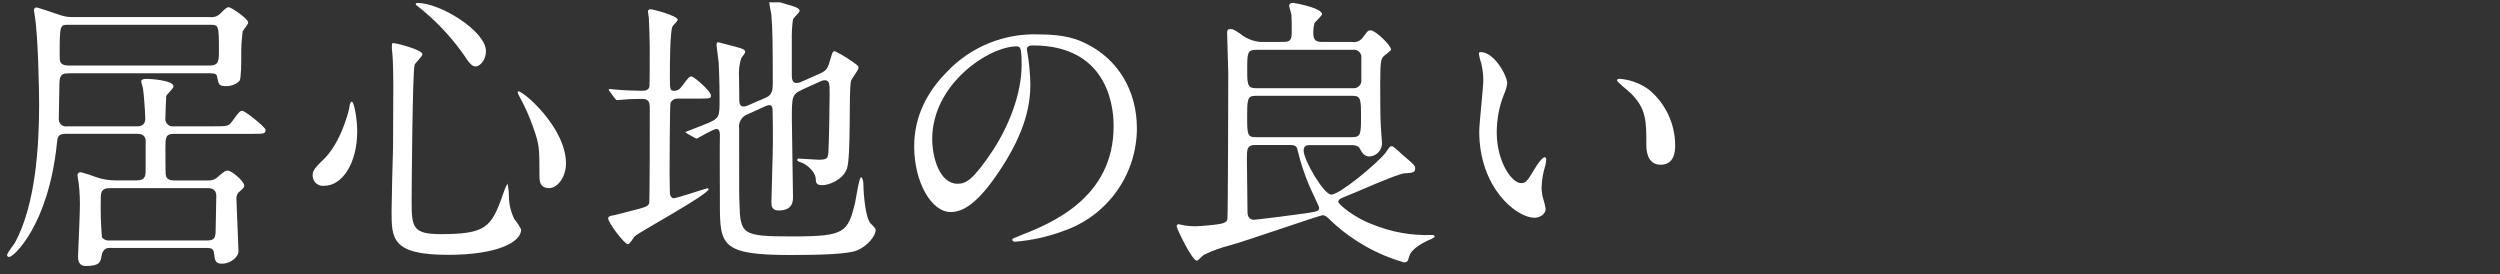 <?xml version="1.0" encoding="UTF-8"?>
<svg id="_レイヤー_2" data-name="レイヤー 2" xmlns="http://www.w3.org/2000/svg" xmlns:xlink="http://www.w3.org/1999/xlink" viewBox="0 0 460 50.43">
  <rect x="0" y="0" width="460" height="50.43" fill="#333333" stroke="none"/>
  <defs>
    <style>
      .cls-1 {
        fill: none;
      }

      .cls-2 {
        clip-path: url(#clippath);
      }

      .cls-3 {
        fill: #fff;
      }
    </style>
    <clipPath id="clippath">
      <rect class="cls-1" y=".43" width="460" height="50"/>
    </clipPath>
  </defs>
  <g id="_レイヤー_2-2" data-name="レイヤー 2">
    <g class="cls-2">
      <path id="_パス_3490" data-name="パス 3490" class="cls-3" d="m12.59,13.5c-1.07,0-1.66.16-1.66,1.98,0,1.02-.11,5.41-.11,6.32-.08.73.45,1.38,1.18,1.46.12.01.25,0,.37-.01h12.75c.48,0,1.61,0,1.61-1.45,0-.86-.27-4.77-.43-5.57-.13-.42-.24-.85-.32-1.29,0-.27.38-.43.91-.43.86,0,5.04.27,5.04,1.39,0,.38-1.29,1.5-1.34,1.77-.05.43-.16,3.43-.16,4.02-.12.74.39,1.44,1.13,1.55.14.02.29.02.43,0h7.29c2.52,0,2.79,0,3.43-.91,1.28-1.77,1.45-1.93,1.88-1.93.54,0,4.28,3.05,4.28,3.48,0,.75-.27.75-2.79.75h-14.14c-1.5,0-1.5.8-1.5,2.57,0,.75,0,4.5.05,4.93.11,1.07,1.18,1.07,1.55,1.07h6.21c.72.05,1.43-.22,1.93-.75,1.18-.96,1.28-1.06,1.71-1.06.8,0,3.05,2.03,3.05,2.73,0,.32-.05.43-.8,1.07-.44.32-.68.85-.64,1.39,0,.32.38,9.27.38,9.64,0,1.12-1.55,2.3-3,2.3-1.23,0-1.34-.54-1.5-1.93-.11-.8-.43-.97-1.34-.97h-17.95q-1.12,0-1.39,1.39c-.21,1.18-.32,1.93-2.89,1.93-1.45,0-1.45-1.23-1.45-1.82,0-.64.27-5.95.32-8.3.06-1.74,0-3.47-.21-5.2-.1-.46-.17-.93-.21-1.39,0-.32.21-.54.64-.54,1,.26,1.98.59,2.95.96,1.07.35,2.19.53,3.32.54h4.02c1.61,0,1.61-.96,1.61-2.09v-5.14c0-1.29-1.12-1.34-1.55-1.34h-13.23c-1.39,0-1.45.7-1.55,1.77-1.55,15-7.93,20.89-8.79,20.89-.19.01-.36-.13-.38-.32,0-.43,1.29-1.98,1.45-2.3,3.8-6.96,4.45-17.79,4.45-25.39,0-2.2-.16-12.48-.8-16.39,0-.16-.16-.86-.16-1.02,0-.27.22-.49.49-.49.01,0,.03,0,.04,0,.16,0,4.13,1.34,4.45,1.45.71.23,1.45.34,2.2.32h25.23c.69.09,1.39-.14,1.88-.64.75-.75,1.18-1.18,1.55-1.18.43,0,3.59,2.09,3.59,2.84,0,.32-.91,1.34-1.02,1.61-.2,1.53-.29,3.07-.26,4.61,0,.96,0,4.07-.32,4.5-.67.65-1.58,1-2.52.96-1.23,0-1.34-.27-1.61-1.77-.11-.54-.59-.59-1.34-.59H12.59Zm25.98-1.44c1.71,0,1.71-.97,1.71-2.68,0-4.66,0-4.82-1.61-4.82H12.59c-1.61,0-1.61.05-1.61,5.95,0,.7.05,1.55,1.61,1.55h25.98Zm-18.32,22.55c-1.61,0-1.71.8-1.71,1.93-.05,2.38.02,4.76.21,7.12.33.43.86.65,1.39.59h18c1.55,0,1.55-.8,1.55-2.46,0-.8.11-4.82.11-5.73,0-1.23-.86-1.45-1.55-1.45h-18Z"/>
      <path id="_パス_3491" data-name="パス 3491" class="cls-3" d="m65.73,24.11c0,6-2.79,10.07-6.05,10.07-1.03.15-1.98-.57-2.13-1.59-.02-.11-.02-.22-.02-.34,0-.59.11-1.12,1.82-2.73,3.32-3.05,4.82-9,4.93-9.75.05-.7.27-1.07.43-1.07.48,0,1.02,3.43,1.02,5.41m12-14.14c0,.43-1.39,1.66-1.45,1.98-.38,1.34-.54,22.88-.54,25.02,0,4.82.16,6.11,5.36,6.11,8.25,0,9.32-1.23,11.41-7.23.22-.72.51-1.42.86-2.09.17.75.26,1.53.27,2.3,0,1.49.35,2.96,1.02,4.29.48.58.9,1.21,1.23,1.88,0,2.3-4.29,4.66-13.45,4.66-10.39,0-10.39-3-10.39-8.09,0-1.82.21-9.96.27-11.62,0-1.45.05-7.77.05-11.68,0-1.34-.05-4.18-.16-5.47,0-.21-.11-.8-.11-1.34,0-.16,0-.64.11-.75.21-.16,5.52,1.18,5.52,2.04m-.86-9.43c4.18,0,12.54,5.2,12.54,8.84,0,1.82-1.23,2.84-1.88,2.84-.59,0-1.12-.43-2.3-2.3-2.34-3.29-5.13-6.23-8.3-8.73-.38-.21-.48-.48-.43-.54.05-.11.32-.11.38-.11m27.26,29.51c0,2.46-1.5,4.55-3.11,4.55-1.77,0-1.77-1.45-1.77-2.2,0-5.2,0-5.78-1.18-9.05-.69-1.98-1.55-3.9-2.57-5.73-.27-.43-.27-.75-.21-.8.54-.48,8.84,6.48,8.84,13.23"/>
      <path id="_パス_3492" data-name="パス 3492" class="cls-3" d="m124.81,18.16c-.61-.09-1.2.24-1.45.8-.11.38-.16,11.89-.16,12.91,0,.43.05,2.79.05,3.32,0,.27,0,1.28.75,1.28.54,0,5.95-1.82,6.11-1.82.05,0,.27,0,.27.16,0,.96-12.38,7.66-13.61,8.68-.16.21-.91,1.45-1.23,1.45-.64,0-3.64-3.96-3.64-4.77,0-.38.59-.48.91-.54s2.46-.59,3-.75c3.05-.75,3.43-.91,3.64-1.5.11-.38.11-15.11.11-17.36,0-1.23-.16-1.82-1.45-1.82-.27,0-2.09,0-3.16.11-.11,0-1.29.11-1.39.11-.16,0-.27-.11-.43-.32l-.91-1.23c-.11-.16-.21-.27-.21-.38s.11-.11.21-.11c.16,0,.96.11,1.12.11,1.07.11,3.48.21,4.71.21.64,0,1.29-.05,1.45-.8.05-.21.05-6.38.05-7.45,0-.7-.11-4.34-.16-5.09,0-.16-.16-1.02-.16-1.23-.02-.22.14-.41.35-.43.03,0,.05,0,.08,0,.59,0,5.04,1.23,5.04,1.93,0,.27-.86,1.02-.96,1.23-.48.97-.48,7.5-.48,8.89,0,2.62,0,2.95.7,2.95.75,0,1.07-.21,1.66-1.02,1.07-1.45,1.23-1.61,1.61-1.61.48,0,3.59,2.73,3.59,3.48,0,.59-.21.59-2.25.59h-3.75Zm22.82-1.66c-1.93.86-1.93,1.28-1.93,5.46,0,2.25.21,12.21.21,14.25,0,.8,0,2.52-2.68,2.52-1.29,0-1.29-1.02-1.29-1.5,0-.86.27-9.27.27-11.04,0-2.2,0-4.02-.05-5.62,0-.59,0-1.23-.64-1.23-.2.02-.4.08-.59.16l-3.32,1.5c-1.12.38-1.79,1.51-1.61,2.68,0,11.95,0,12.21.05,13.5.16,6.05.43,6.32,9.91,6.32s10.02-.75,11.36-6.11c.16-.75.75-4.77,1.12-4.77.21,0,.43.59.43,1.39,0,1.55.38,6.21,1.34,7.12.8.8.91.91.91,1.23,0,.97-1.39,2.84-3.38,3.7-1.66.7-6.7.86-12.32.86-12.64,0-12.96-1.77-12.96-9.32,0-2.04-.05-10.98,0-12.8,0-.38-.05-1.07-.64-1.07s-3.54,1.77-3.59,1.77c-.11,0-.16-.05-.43-.16l-1.34-.75c-.21-.11-.32-.21-.32-.32,1.29-.48,3.16-1.23,3.96-1.55,2.3-.96,2.3-1.28,2.3-4.39,0-.91,0-3.27-.16-6.8-.05-.54-.38-2.79-.38-3.22,0-.27,0-.54.27-.54.11,0,3.32.86,3.48.91,1.02.27,1.5.43,1.5.91,0,.21-.7,1.02-.75,1.18-.33,1.09-.46,2.24-.38,3.38,0,.64.05,3.59.05,4.23s.11,1.23.86,1.23c.3-.04.59-.13.86-.27l3.21-1.39c1.18-.54,1.23-1.5,1.23-2.68,0-7.61-.05-10.12-.27-12.64-.05-.33-.37-1.83-.37-2.15,0-.21,0-.48.27-.48.54,0,3.54,1.02,4.02,1.12.75.21,1.29.54,1.29.86s-1.18,1.34-1.23,1.61c-.16,1.23-.24,2.46-.21,3.7v6.48c0,.59.05,1.5.8,1.5.37,0,.74-.1,1.07-.27l3.27-1.45c1.34-.59,1.5-1.07,1.93-2.57.43-1.39.43-1.55.86-1.55.8.37,1.57.8,2.3,1.29,1.82,1.23,2.04,1.34,2.04,1.77s-1.34,2.04-1.39,2.46c-.43,2.14.05,13.87-.75,16.12-.8,2.14-3.48,3-4.45,3-1.23,0-1.23-.43-1.29-1.29-.11-1.28-1.82-2.68-2.84-2.95-.16-.05-.54-.16-.54-.38s.11-.27.21-.27c.59,0,3.16.21,3.7.21,1.5,0,1.66-.27,1.77-.97.16-1.23.27-9.75.27-11.14,0-1.98,0-2.52-1.02-2.52-.28.03-.55.13-.8.27l-3.22,1.45Z"/>
      <path id="_パス_3493" data-name="パス 3493" class="cls-3" d="m188.94,9.11c0,.16.11.38.11.59.32,1.91.49,3.85.54,5.79,0,3.59-.8,8.57-5.52,15.7-4.29,6.54-7.02,7.82-9.16,7.82-3.54,0-6.7-5.52-6.7-12.05,0-2.84.59-8.25,5.95-13.66,4.41-4.7,10.65-7.24,17.09-6.97,4.88,0,7.12.96,8.62,1.71,5.79,2.84,9.32,8.57,9.32,15.59-.02,8.52-5.44,16.09-13.5,18.86-2.86,1.07-5.85,1.74-8.89,1.98-.21,0-.54-.05-.54-.38,0-.16.11-.21,1.45-.75,5.57-2.2,17.2-6.8,17.2-20.14,0-2.09-.21-14.84-14.84-14.84-1.07,0-1.12.43-1.12.75m-17.42,16.45c0,3.48,1.39,8.25,4.66,8.25,1.55,0,2.84-.64,6.54-6.21,2.84-4.34,5.25-10.29,5.25-15.59,0-3.21-.21-3.48-.91-3.48-5.09,0-15.54,6.91-15.54,17.04"/>
      <path id="_パス_3494" data-name="パス 3494" class="cls-3" d="m248.77,7.72c.76.13,1.53-.18,1.98-.8.86-1.18.96-1.34,1.45-1.34.91,0,3.75,2.79,3.75,3.54,0,.27-1.28,1.07-1.45,1.34-.38.43-.54.86-.54,4.88,0,2.14,0,6.05.11,7.88,0,.43.21,2.52.21,3,.09,1.33-.93,2.48-2.26,2.57-.01,0-.03,0-.04,0-1.07,0-1.5-.96-1.77-1.45-.32-.64-1.18-.64-1.61-.64h-7.55c-.48,0-1.18,0-1.18,1.02,0,1.71,3.7,8.09,5.09,8.09,1.5,0,8.14-5.47,9.91-7.61.16-.16.8-1.29,1.07-1.29.13,0,.26,0,.38.05.58.45,1.14.93,1.66,1.45,2.14,1.82,2.41,2.04,2.41,2.57,0,.8-.48.8-1.93.91-1.34.05-9.38,3.7-11.09,4.34-.54.21-1.12.43-1.12.91,0,.43,2.89,2.89,6.21,4.12,3.48,1.43,7.22,2.11,10.98,1.98.16,0,.54,0,.54.32,0,.11-.54.38-.64.43-1.45.59-3.64,1.77-4.02,3.11-.27.96-.38,1.18-.96,1.18-4.89-1.39-9.38-3.9-13.12-7.34-1.12-1.07-1.39-1.34-1.88-1.34s-14.36,4.82-16.98,5.52c-1.68.42-3.31,1.01-4.88,1.77-.21.11-1.02,1.07-1.29,1.07-.86,0-3.7-5.89-3.7-6.32-.02-.19.11-.35.3-.38.03,0,.05,0,.08,0,.33.05.65.12.96.21.67.11,1.35.16,2.04.16,1.43-.05,2.87-.17,4.29-.38.8-.11,1.55-.32,1.66-.91.11-.54.16-24.75.16-26.95,0-1.02-.21-6.11-.21-7.29,0-.64.16-.75.64-.75.38,0,.59.05,1.77.86,1.04.85,2.31,1.37,3.64,1.5h4.34c1.23,0,1.5-.38,1.5-1.82,0-.64,0-2.57-.05-3.11,0-.21-.43-1.5-.43-1.77,0-.16.16-.48.75-.48.21,0,5.3.91,5.3,2.09,0,.27-1.23,1.34-1.39,1.66-.15.58-.23,1.17-.21,1.77,0,1.07.27,1.66,1.45,1.66h5.68Zm-17.84,18.96c-1.5,0-1.5.86-1.5,2.46,0,.64.11,8.62.11,9.91,0,.59.21,1.39,1.23,1.39.38,0,9.16-1.12,9.75-1.23,1.98-.32,2.2-.38,2.2-1.02,0-.21-1.61-3.48-1.88-4.18-.85-2.01-1.53-4.09-2.04-6.21-.16-.8-.32-1.12-1.45-1.12h-6.43Zm18-10.45c.77.09,1.47-.47,1.56-1.24.01-.12.01-.25,0-.37v-3.91c.11-.75-.42-1.45-1.17-1.55-.13-.02-.25-.02-.38,0h-17.84c-1.61,0-1.61.75-1.61,3.53s0,3.54,1.61,3.54h17.84Zm-.05,9c1.5,0,1.55-.64,1.55-3.8s-.05-3.8-1.55-3.8h-17.79c-1.55,0-1.61.54-1.61,3.86s.05,3.75,1.61,3.75h17.79Z"/>
      <path id="_パス_3495" data-name="パス 3495" class="cls-3" d="m277.33,15.32c-.1.74-.32,1.47-.64,2.14-.86,2.2-1.29,4.55-1.29,6.91,0,5.41,2.79,9.32,4.45,9.32.91,0,1.12-.27,2.73-2.95.32-.54,1.23-1.82,1.66-1.82.16,0,.27.21.27.43-.02.36-.08.72-.16,1.07-.42,1.32-.66,2.69-.7,4.07,0,.73.11,1.45.32,2.14.18.58.33,1.17.43,1.77,0,1.07-1.12,1.66-2.04,1.66-3.43,0-10.18-5.62-10.18-15.86,0-1.5.75-8.09.75-9.48-.02-1.05-.14-2.09-.38-3.11-.22-.59-.37-1.2-.43-1.82,0-.16.21-.21.32-.21,2.46,0,4.88,4.29,4.88,5.73m26.14,1.23c3.03,2.54,4.77,6.28,4.77,10.23,0,1.02-.11,3.54-2.68,3.54s-2.62-2.89-2.62-3.59c0-4.45,0-6.7-2.84-9.54-.43-.43-2.57-2.09-2.57-2.41,0-.16.21-.27.48-.27,1.98.15,3.87.85,5.46,2.04"/>
    </g>
  </g>
</svg>